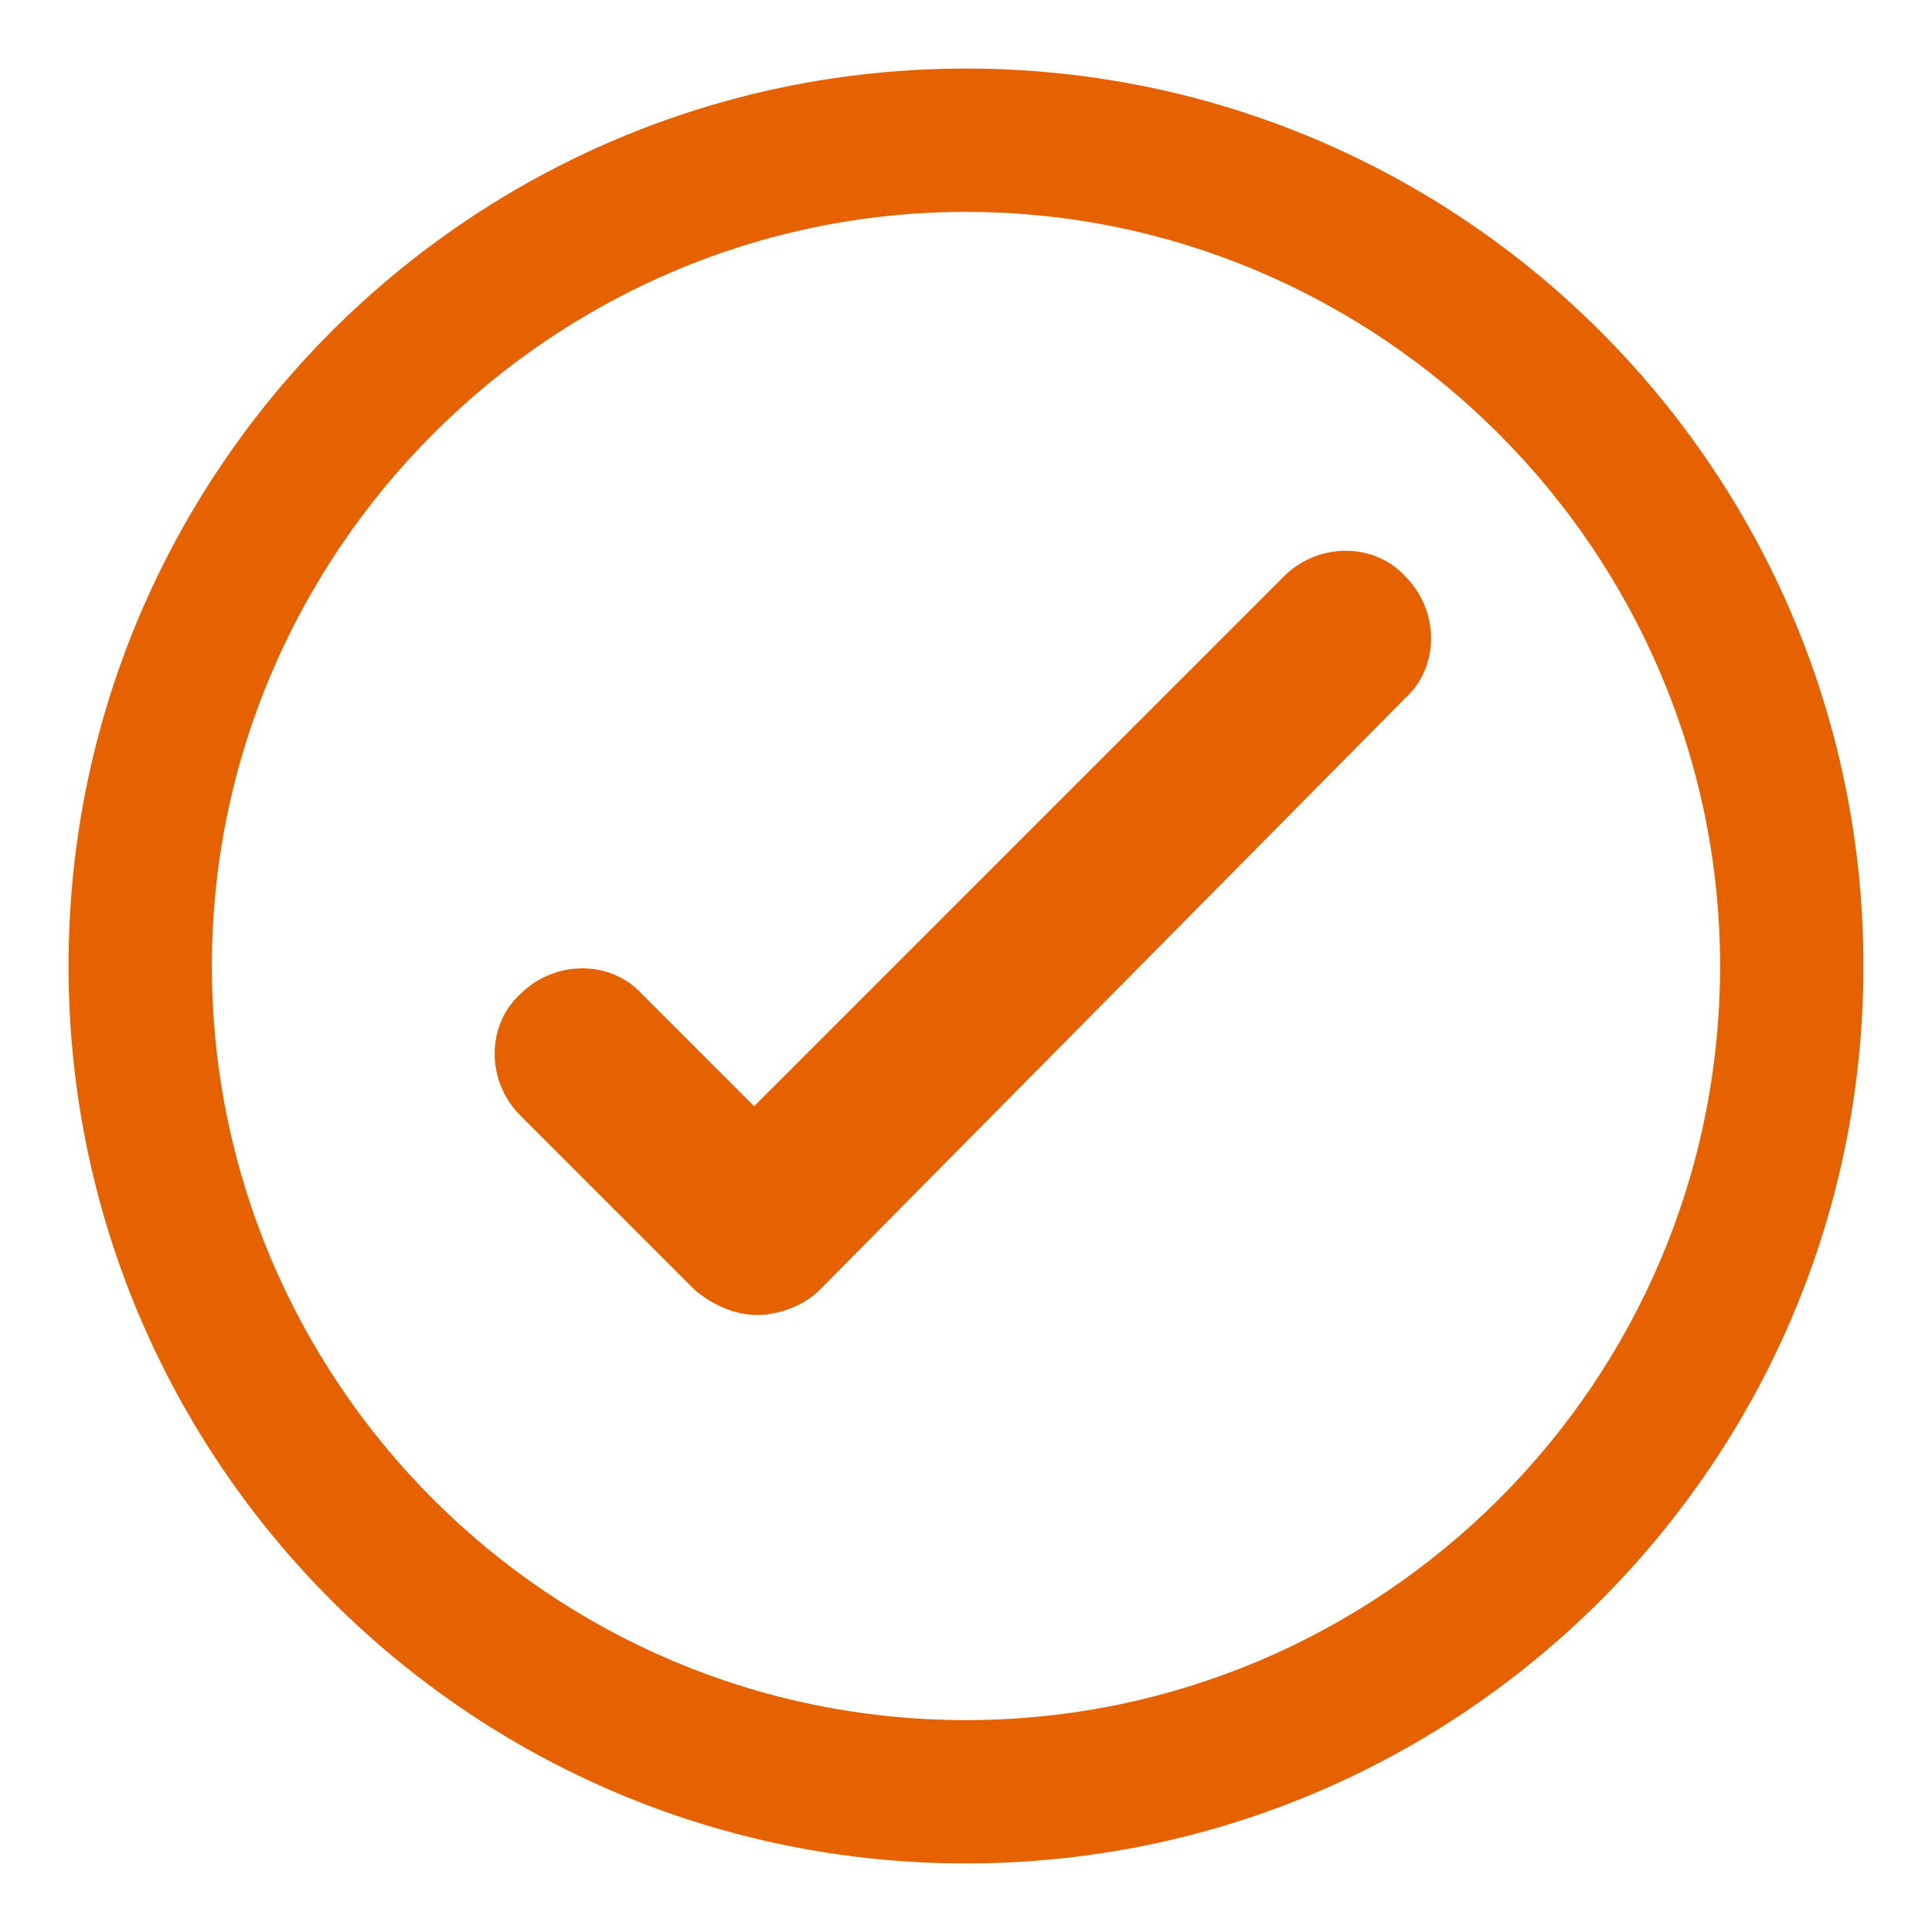 <?xml version="1.0" encoding="utf-8"?>
<!-- Generator: Adobe Illustrator 22.0.0, SVG Export Plug-In . SVG Version: 6.00 Build 0)  -->
<svg version="1.1" id="Capa_1" xmlns="http://www.w3.org/2000/svg" xmlns:xlink="http://www.w3.org/1999/xlink" x="0px" y="0px"
	 viewBox="0 0 62 62" style="enable-background:new 0 0 62 62;" xml:space="preserve">
<style type="text/css">
	.st0{fill:#E66100;}
</style>
<title>prueba</title>
<g id="Capa_2_1_">
	<g id="Capa_1-2">
		<g>
			<path class="st0" d="M31,59.8C15.1,59.8,2.2,46.9,2.2,31C2.2,15.1,15.1,2.2,31,2.2c15.9,0,28.8,12.9,28.8,28.8
				C59.8,46.9,46.9,59.8,31,59.8z M31,6.8C17.7,6.8,6.8,17.7,6.8,31c0,13.3,10.8,24.2,24.2,24.2c13.3,0,24.2-10.8,24.2-24.2
				C55.2,17.7,44.3,6.8,31,6.8z"/>
		</g>
		<g>
			<path class="st0" d="M24.3,42.2c-0.7,0-1.4-0.3-2-0.8l-5.6-5.6c-1.1-1.1-1.1-2.9,0-3.9c1.1-1.1,2.9-1.1,3.9,0l3.6,3.6l17-17
				c1.1-1.1,2.9-1.1,3.9,0c1.1,1.1,1.1,2.9,0,3.9L26.3,41.4C25.8,41.9,25,42.2,24.3,42.2z"/>
		</g>
	</g>
</g>
</svg>
